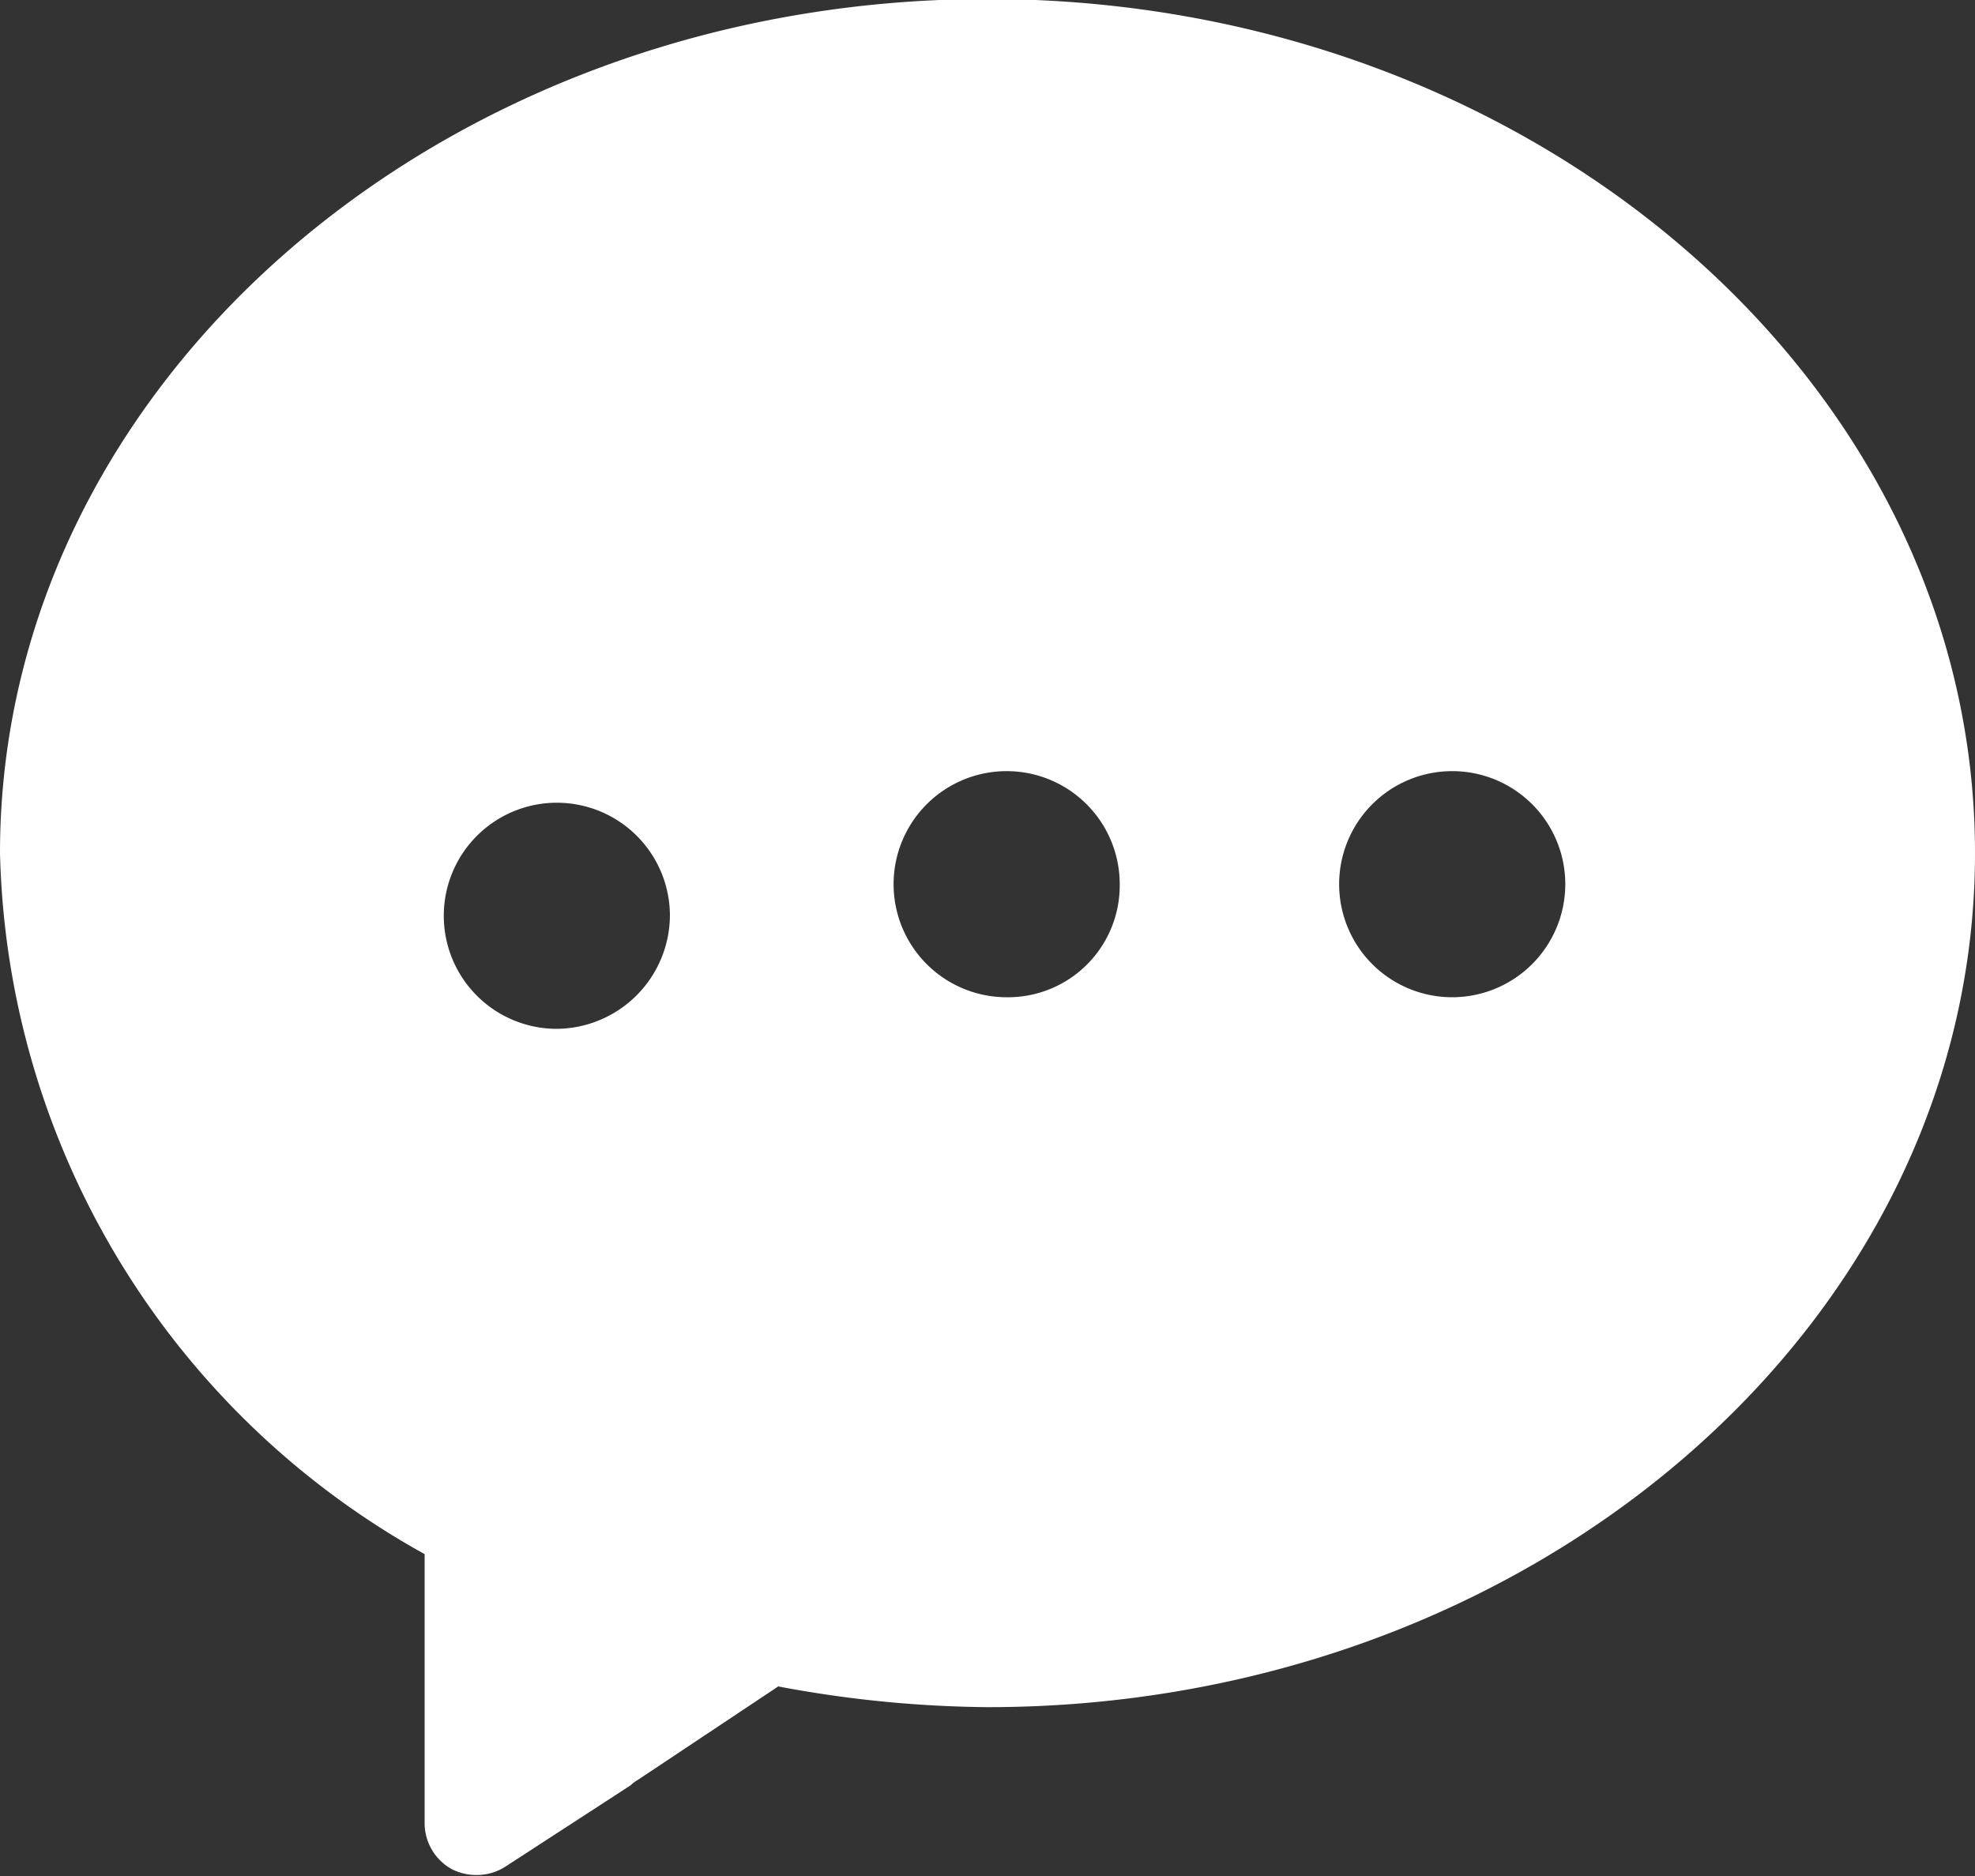<svg xmlns="http://www.w3.org/2000/svg" width="20" height="19" viewBox="0 0 20 19">
  <rect x="0" y="0" width="20" height="19" fill="#333333" stroke="none"/>
  <defs>
    <style>
      .cls-1 {
        fill: #fff;
        fill-rule: evenodd;
      }
    </style>
  </defs>
  <path id="形状_1032" data-name="形状 1032" class="cls-1" d="M40,3524.99c-5.51,0-10,3.88-10,8.65a8.342,8.342,0,0,0,4.3,7.1v2.73a0.533,0.533,0,0,0,.274.46,0.55,0.55,0,0,0,.252.06,0.539,0.539,0,0,0,.3-0.09l1.262-.82a0.287,0.287,0,0,1,.066-0.05l1.427-.95a11.9,11.9,0,0,0,2.119.21c5.51,0,10-3.88,10-8.65s-4.49-8.65-10-8.65h0Zm-4.369,10.43a1.145,1.145,0,1,1,1.153-1.15A1.155,1.155,0,0,1,35.631,3535.42Zm4.555-.32a1.145,1.145,0,1,1,1.153-1.14A1.132,1.132,0,0,1,40.187,3535.1Zm4.512,0a1.145,1.145,0,1,1,1.153-1.14A1.146,1.146,0,0,1,44.7,3535.1Z" transform="translate(-30 -3525)"/>
</svg>
